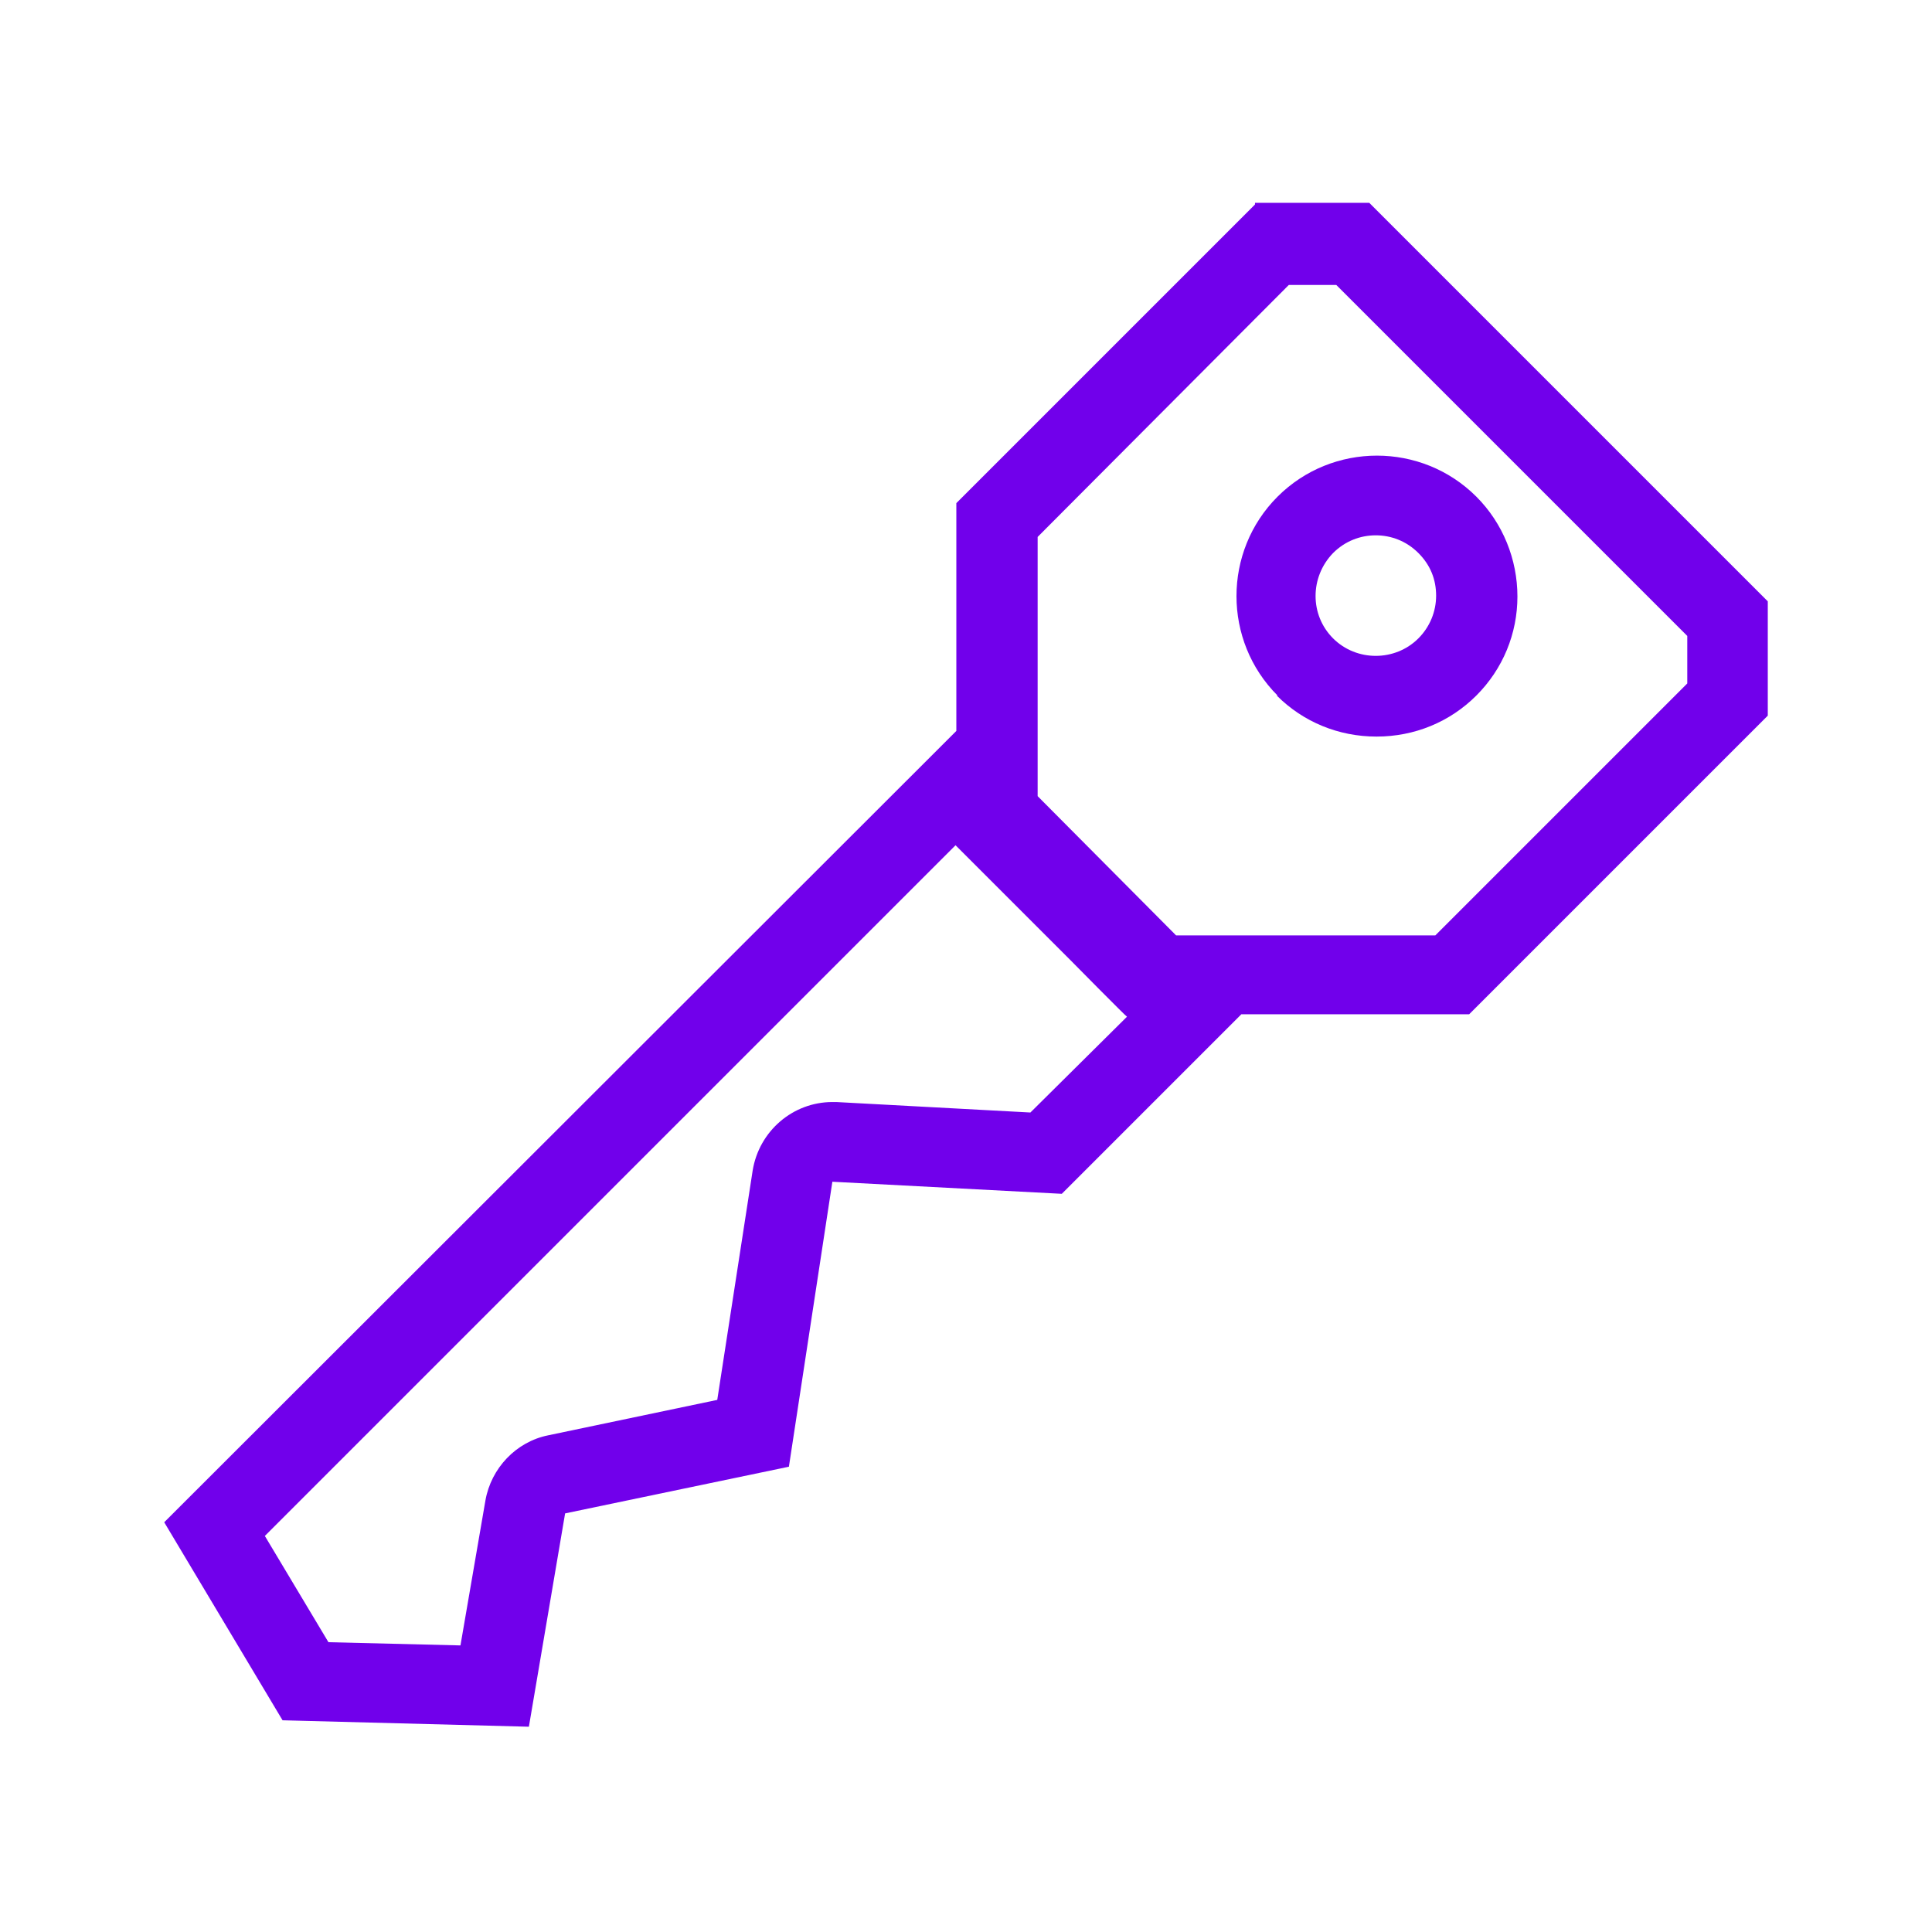 <?xml version="1.0" encoding="UTF-8"?>
<svg id="Icons" xmlns="http://www.w3.org/2000/svg" viewBox="0 0 24 24">
  <defs>
    <style>
      .cls-1 {
        fill: #7100eb;
      }
    </style>
  </defs>
  <path class="cls-1" d="M15.59,2.54l-3.71,3.71v2.83S2.04,18.91,2.04,18.91l1.47,2.46,3.06.08.45-2.65,2.78-.58.54-3.54,2.85.15,2.23-2.23h2.83s3.71-3.71,3.71-3.71v-1.42l-4.95-4.95h-1.42ZM12.8,13.82l-2.41-.13s-.04,0-.05,0c-.49,0-.91.36-.99.85l-.44,2.85-2.1.44c-.4.08-.71.41-.78.81l-.31,1.8-1.64-.04-.79-1.32,8.58-8.58h0s.71.71.71.71l.71.71s.7.71.71.71h0l-1.21,1.2ZM20.96,8.49l-3.13,3.13h-3.22s-1.72-1.73-1.72-1.73v-3.22s3.12-3.13,3.12-3.13h.59l4.36,4.36v.59Z"/>
  <path class="cls-1" d="M15.86,8.64c.33.33.77.51,1.24.51s.91-.18,1.24-.51c.33-.33.51-.77.51-1.23s-.18-.91-.51-1.24c-.68-.68-1.79-.68-2.47,0-.68.68-.68,1.79,0,2.47ZM16.56,6.87c.15-.15.34-.22.53-.22s.38.07.53.22.22.33.22.53-.08.39-.22.53h0c-.29.29-.77.29-1.06,0-.29-.29-.29-.76,0-1.06Z"/>
</svg>
